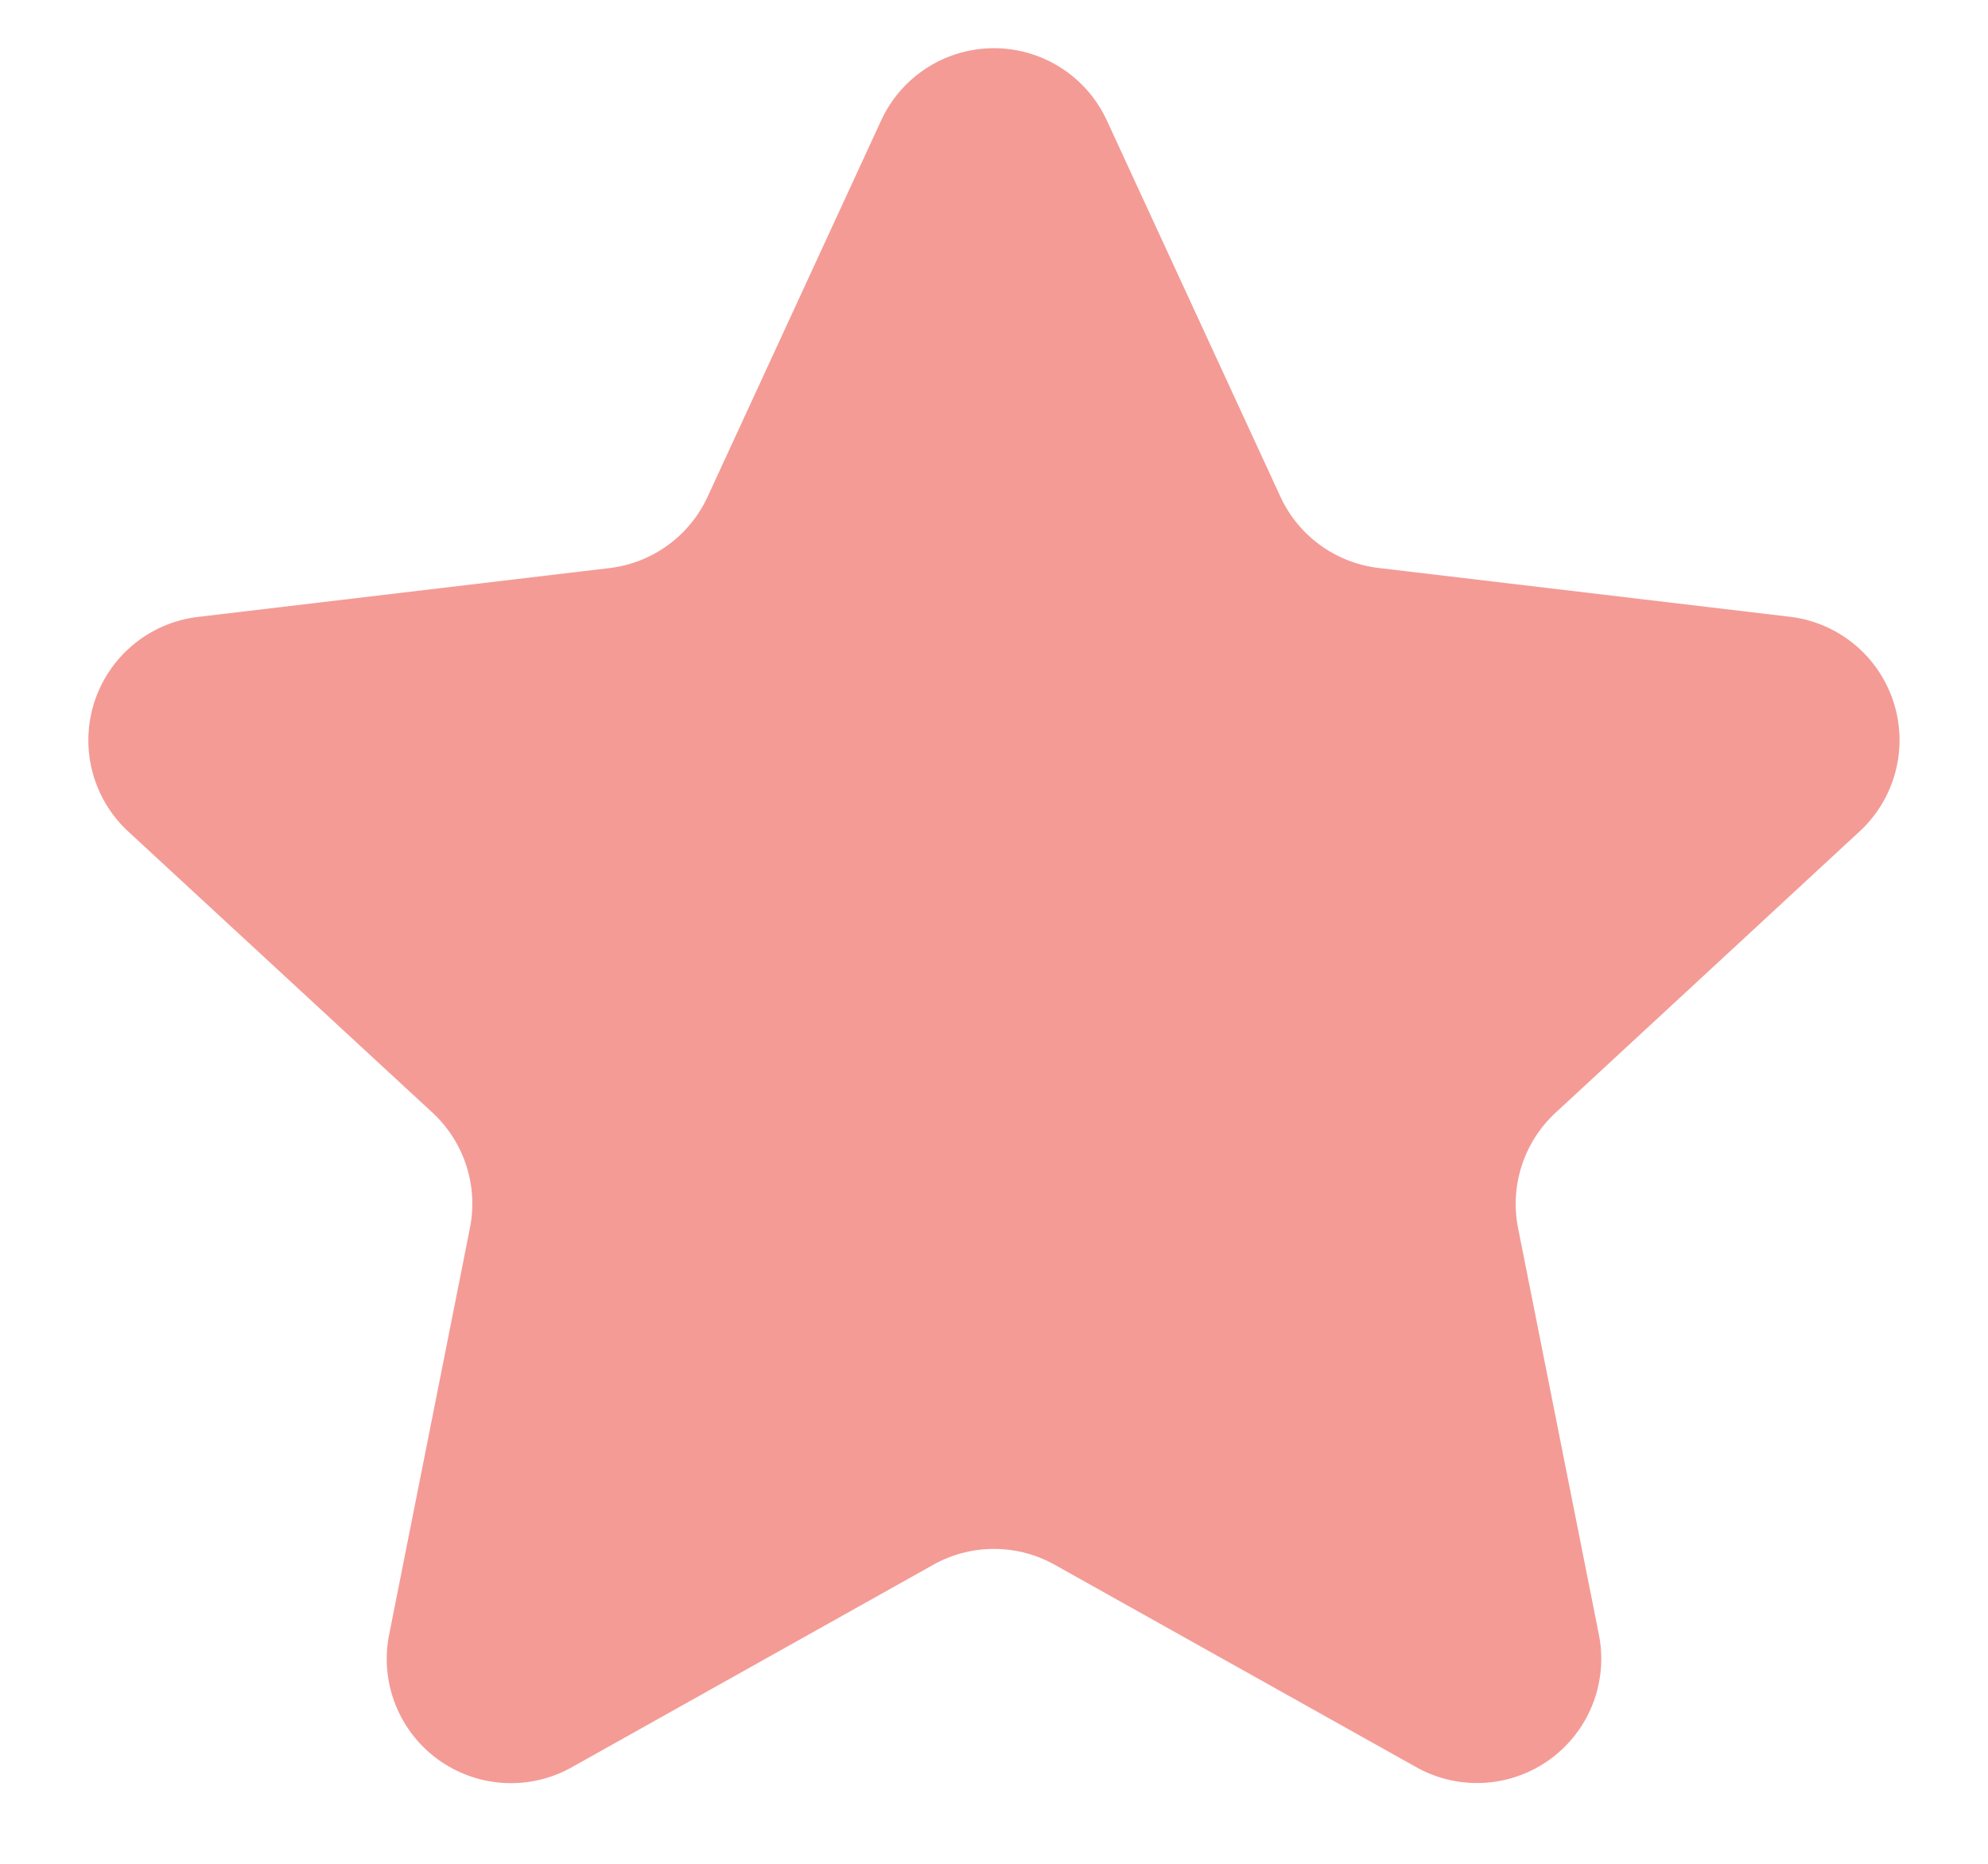 <svg xmlns="http://www.w3.org/2000/svg" width="16" height="15" fill="none"><path fill="#F49B96" d="M7.092.969a1 1 0 0 1 1.816 0l1.397 3.028a1 1 0 0 0 .79.574l3.312.393a1 1 0 0 1 .56 1.727L12.52 8.955a1 1 0 0 0-.302.929l.65 3.27a1 1 0 0 1-1.47 1.068l-2.91-1.629a1 1 0 0 0-.976 0l-2.91 1.63a1 1 0 0 1-1.47-1.068l.65-3.271a1 1 0 0 0-.302-.93L1.032 6.692a1 1 0 0 1 .561-1.727l3.312-.393a1 1 0 0 0 .79-.574z"/></svg>